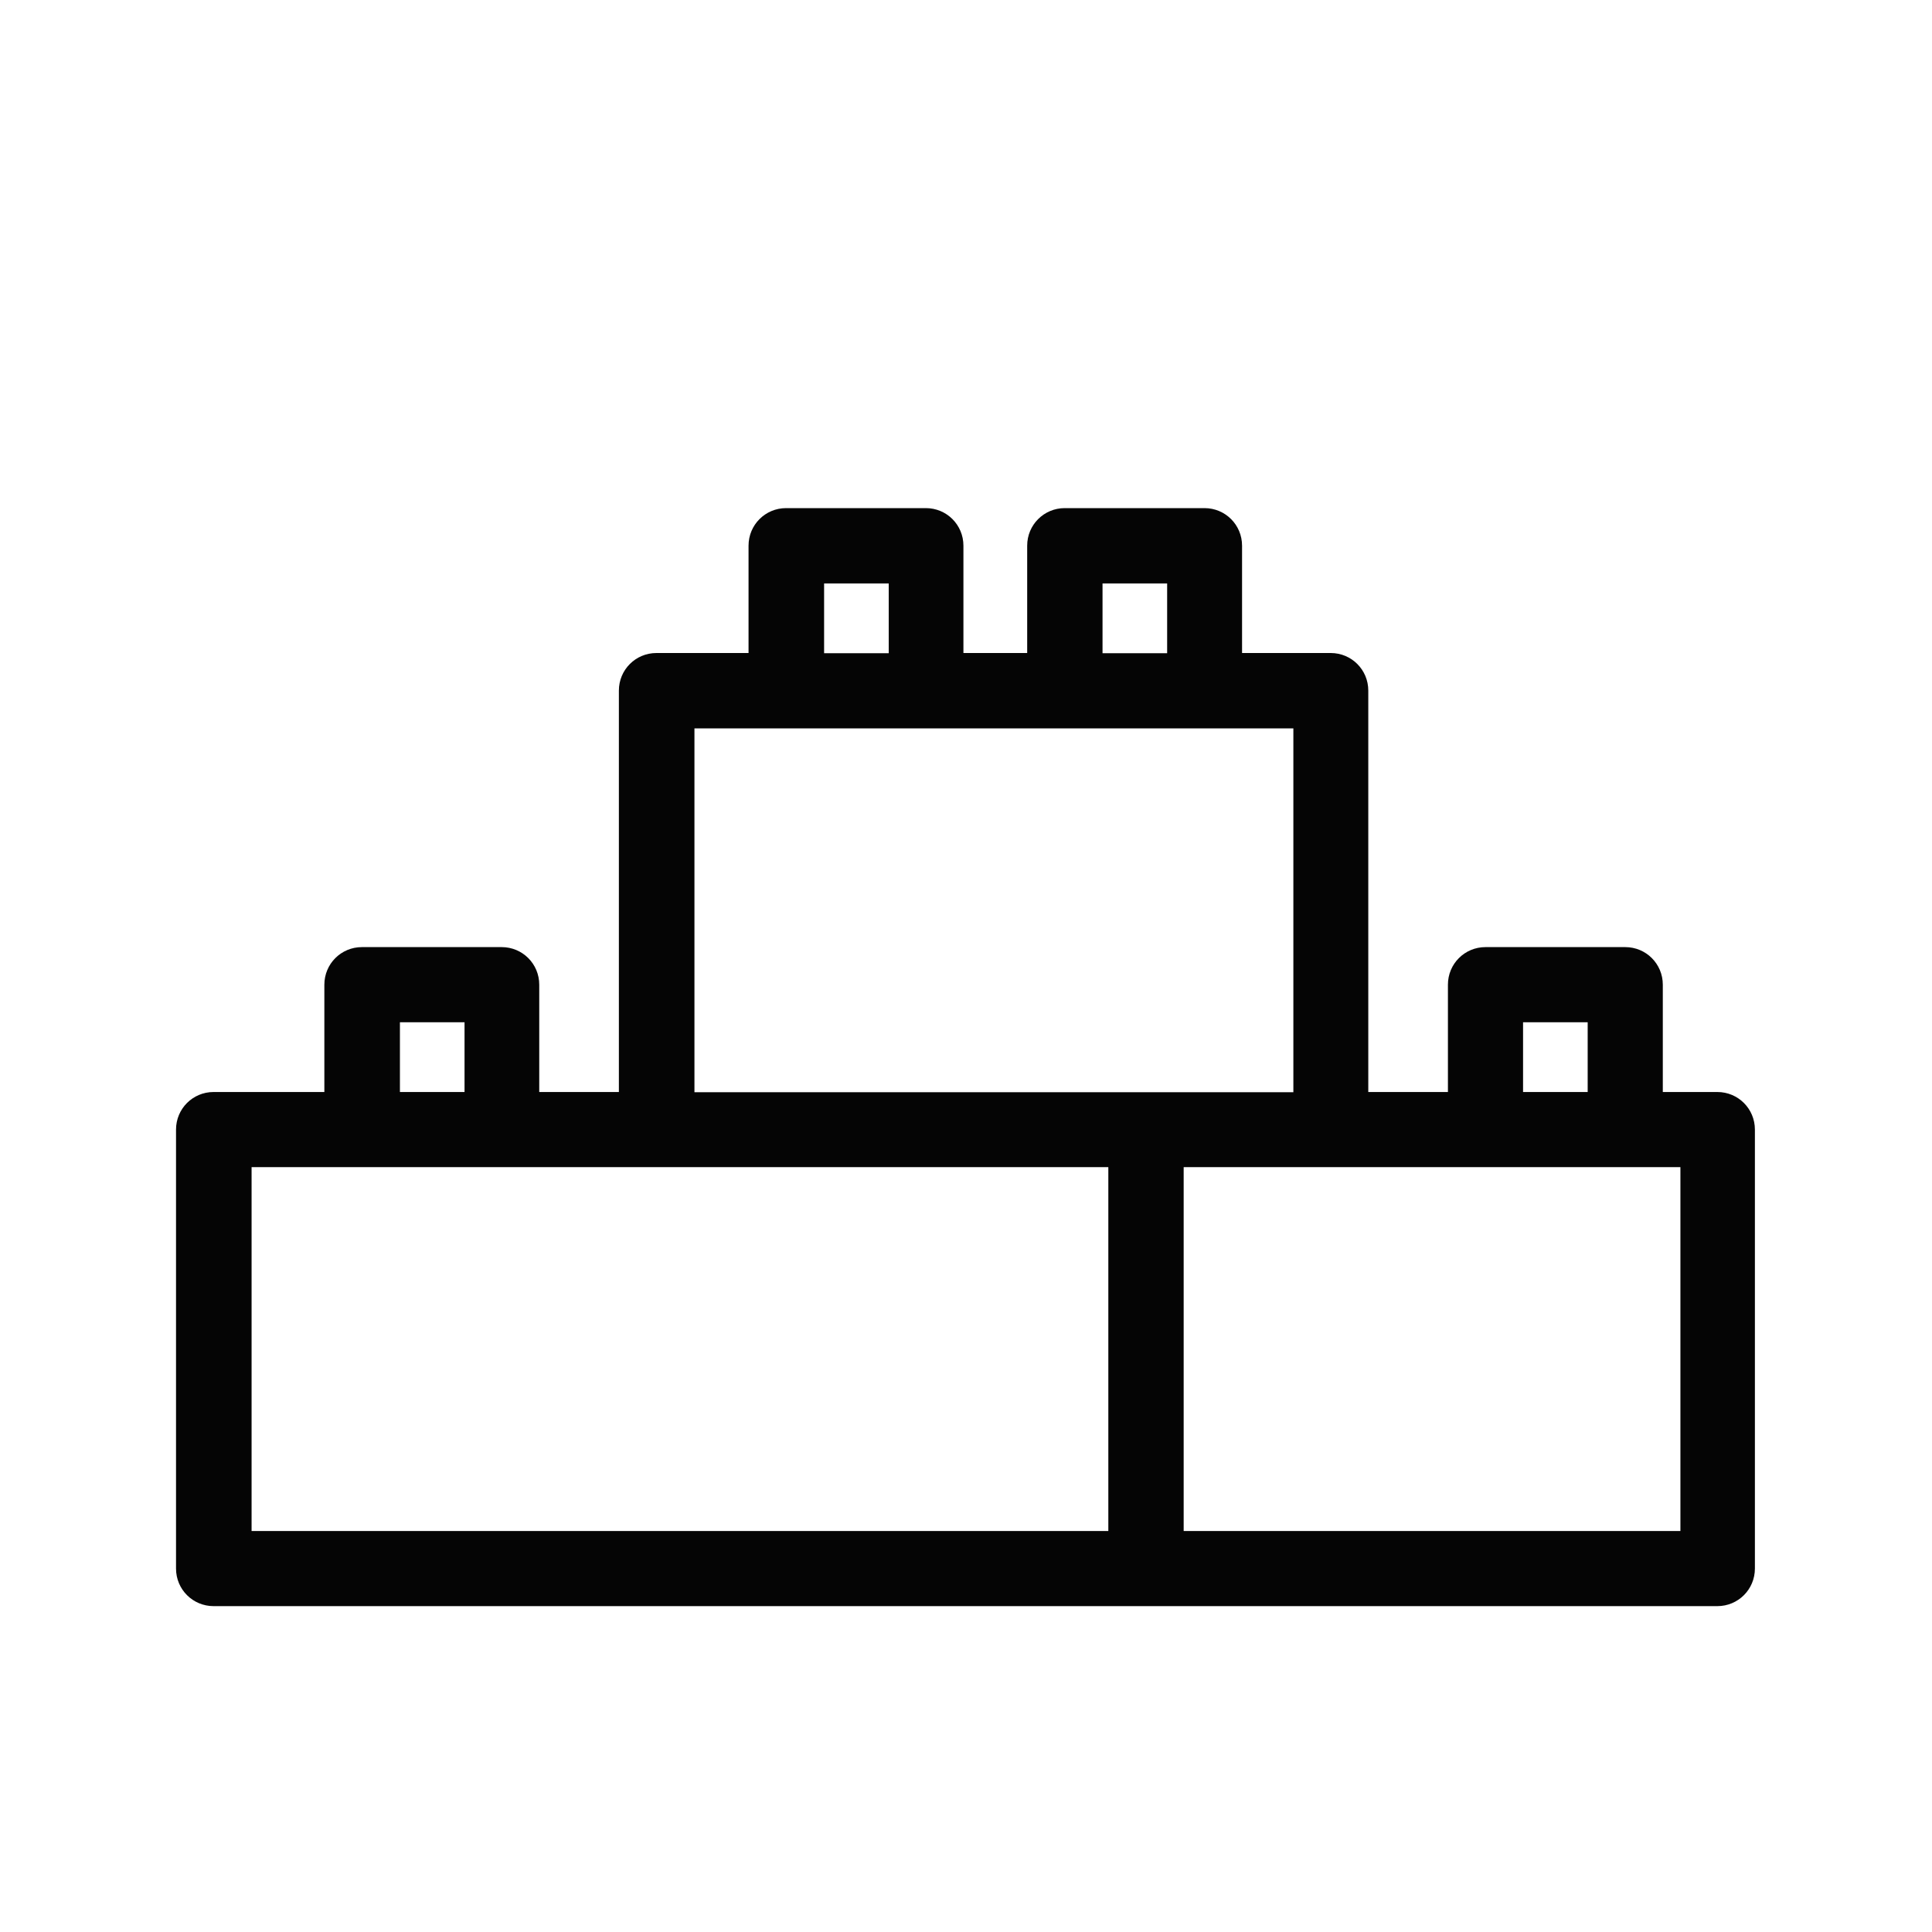 <svg xmlns="http://www.w3.org/2000/svg" fill="none" viewBox="0 0 90 90" height="90" width="90">
<path fill="#050505" d="M80.03 50.87H77.46V45.87C77.46 44.9 76.68 44.12 75.71 44.12H69.2C68.23 44.12 67.45 44.9 67.45 45.87V50.87H63.74V32.17C63.74 31.2 62.96 30.42 61.99 30.42H57.86V25.42C57.86 24.45 57.08 23.67 56.11 23.67H49.6C48.63 23.67 47.85 24.45 47.85 25.42V30.42H44.88V25.42C44.88 24.45 44.1 23.67 43.13 23.67H36.62C35.65 23.67 34.87 24.45 34.87 25.42V30.42H30.58C29.61 30.42 28.83 31.2 28.83 32.17V50.87H25.12V45.87C25.12 44.9 24.34 44.12 23.37 44.12H16.86C15.89 44.12 15.11 44.9 15.11 45.87V50.87H9.95C8.98 50.87 8.2 51.65 8.2 52.62V73.07C8.2 74.04 8.98 74.82 9.95 74.82H80C80.97 74.82 81.75 74.04 81.75 73.07V52.62C81.75 51.65 80.97 50.87 80 50.87H80.03ZM70.95 47.62H73.96V50.87H70.95V47.62ZM51.36 27.18H54.37V30.43H51.36V27.18ZM38.39 27.18H41.4V30.43H38.39V27.18ZM32.35 33.93H60.25V50.88H32.35V33.93ZM18.63 47.62H21.64V50.87H18.63V47.62ZM11.72 54.37H51.63V71.32H11.72V54.37ZM78.28 71.32H55.14V54.37H78.28V71.32Z"></path>
</svg>
